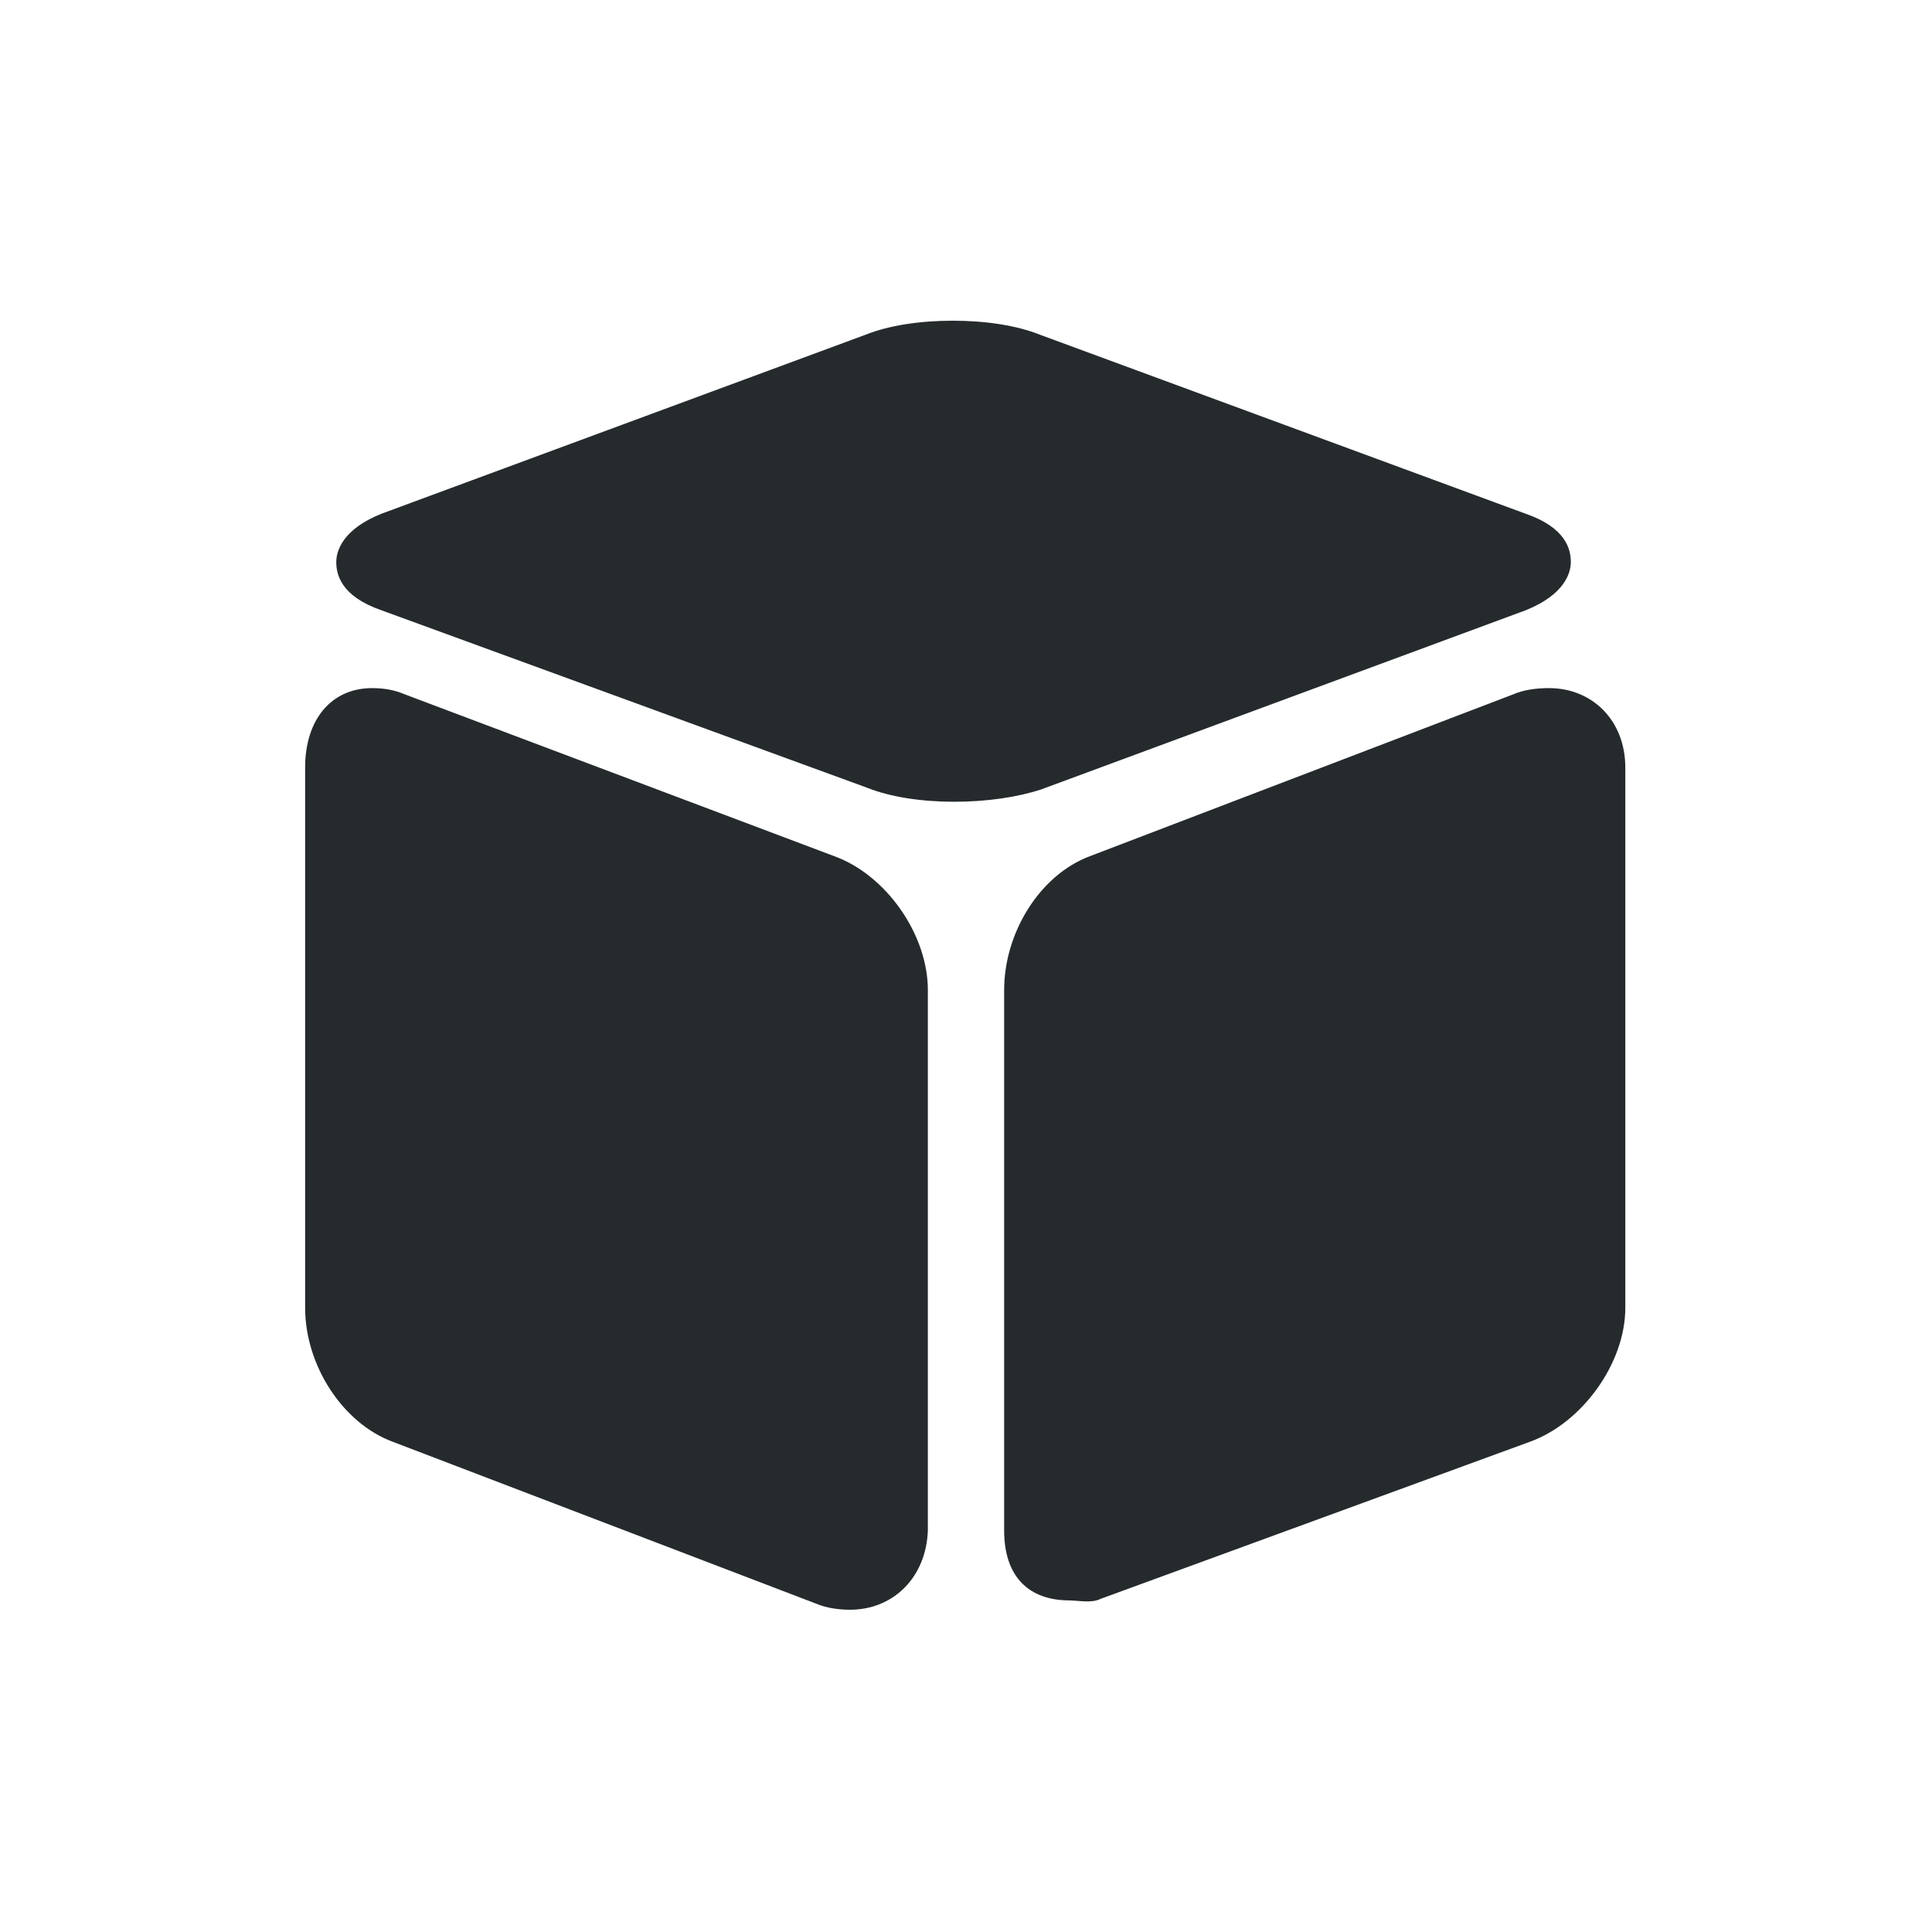 <?xml version="1.0" standalone="no"?><!DOCTYPE svg PUBLIC "-//W3C//DTD SVG 1.1//EN" "http://www.w3.org/Graphics/SVG/1.1/DTD/svg11.dtd"><svg t="1712543040017" class="icon" viewBox="0 0 1024 1024" version="1.1" xmlns="http://www.w3.org/2000/svg" p-id="6361" xmlns:xlink="http://www.w3.org/1999/xlink" width="200" height="200"><path d="M505.811 424.948c-17.328 0-33.831-2.475-46.208-7.426L202.16 323.455c-21.454-7.426-23.929-18.978-23.929-25.579 0-5.776 3.301-17.328 23.929-25.579l256.619-94.891c12.377-4.951 28.88-7.426 46.208-7.426 17.328 0 33.831 2.475 46.208 7.426L808.638 272.297c21.454 7.426 23.929 18.978 23.929 25.579 0 5.776-3.301 17.328-23.929 25.579L552.019 418.346c-12.377 4.126-28.88 6.601-46.208 6.601z m-55.284 428.248c-5.776 0-12.377-0.825-18.153-3.301L207.936 764.081c-26.405-9.902-46.208-40.432-46.208-70.962V406.795c0-25.579 14.027-42.082 35.481-42.082 5.776 0 11.552 0.825 17.328 3.301L442.276 453.828c27.23 9.902 49.508 41.257 49.508 70.962v286.324c-0.825 24.754-18.153 42.082-41.257 42.082z m115.52-4.951h0.825c-21.454 0-34.656-12.377-34.656-37.131V524.79c0-30.53 18.978-61.06 45.383-70.962l224.438-85.815c5.776-2.475 12.377-3.301 18.978-3.301 23.104 0 40.432 17.328 40.432 42.082V693.118c0 29.705-23.104 61.06-50.334 70.962l-227.739 83.339c-4.951 2.475-11.552 0.825-17.328 0.825z" fill="#252A2D" p-id="6362"></path></svg>